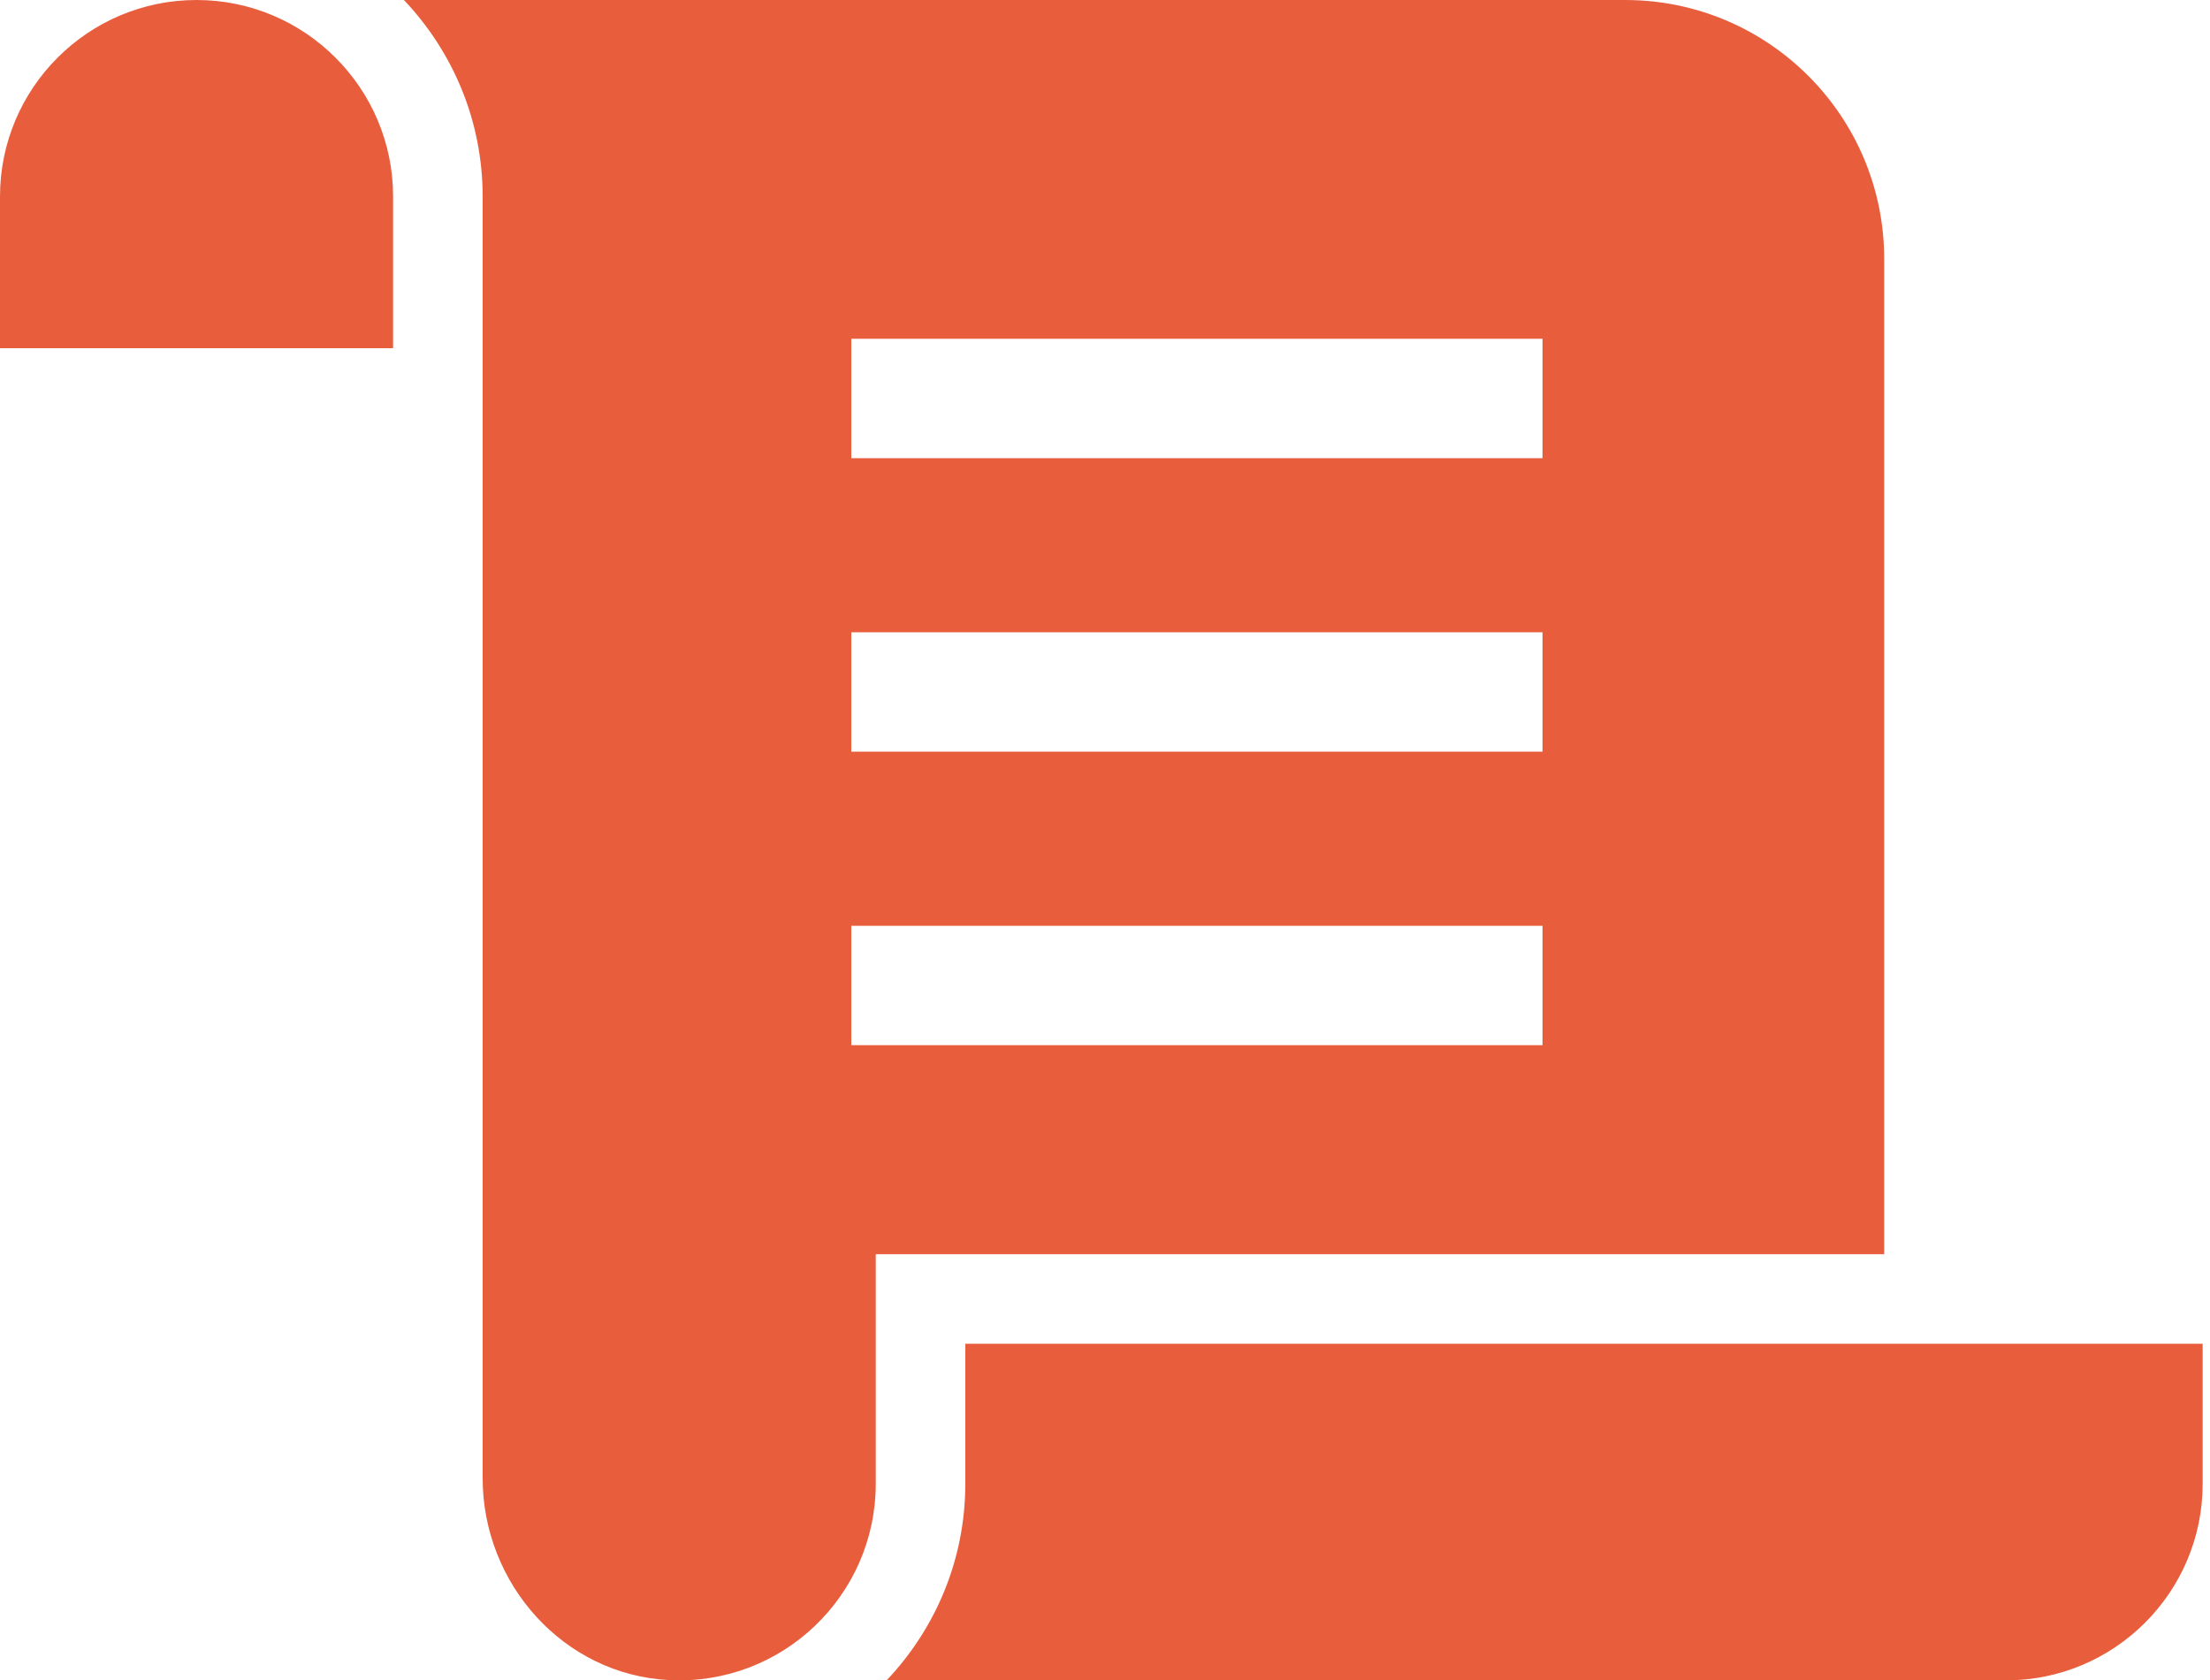 <svg width="71" height="54" viewBox="0 0 71 54" fill="none" xmlns="http://www.w3.org/2000/svg">
<path fill-rule="evenodd" clip-rule="evenodd" d="M6.314 0C2.832 0 0 2.833 0 6.315V11.19H12.629V6.315C12.629 2.833 9.796 0 6.314 0ZM60.533 40.302V8.324C60.533 3.727 56.807 0 52.21 0H12.976C14.54 1.649 15.506 3.869 15.506 6.315V47.502C15.506 50.898 18.111 53.825 21.503 53.992C25.129 54.171 28.135 51.273 28.135 47.685V40.306H60.534L60.533 40.302ZM27.35 29.751H49.556V33.588H27.35V29.751ZM27.35 20.32H49.556V24.156H27.35V20.32ZM27.35 10.887H49.556V14.724H27.35V10.887ZM31.012 43.183V47.685C31.012 50.131 30.046 52.351 28.483 54H64.45C67.931 54 70.764 51.167 70.764 47.685V43.183H31.012Z" fill="#E85E3D"/>
</svg>
